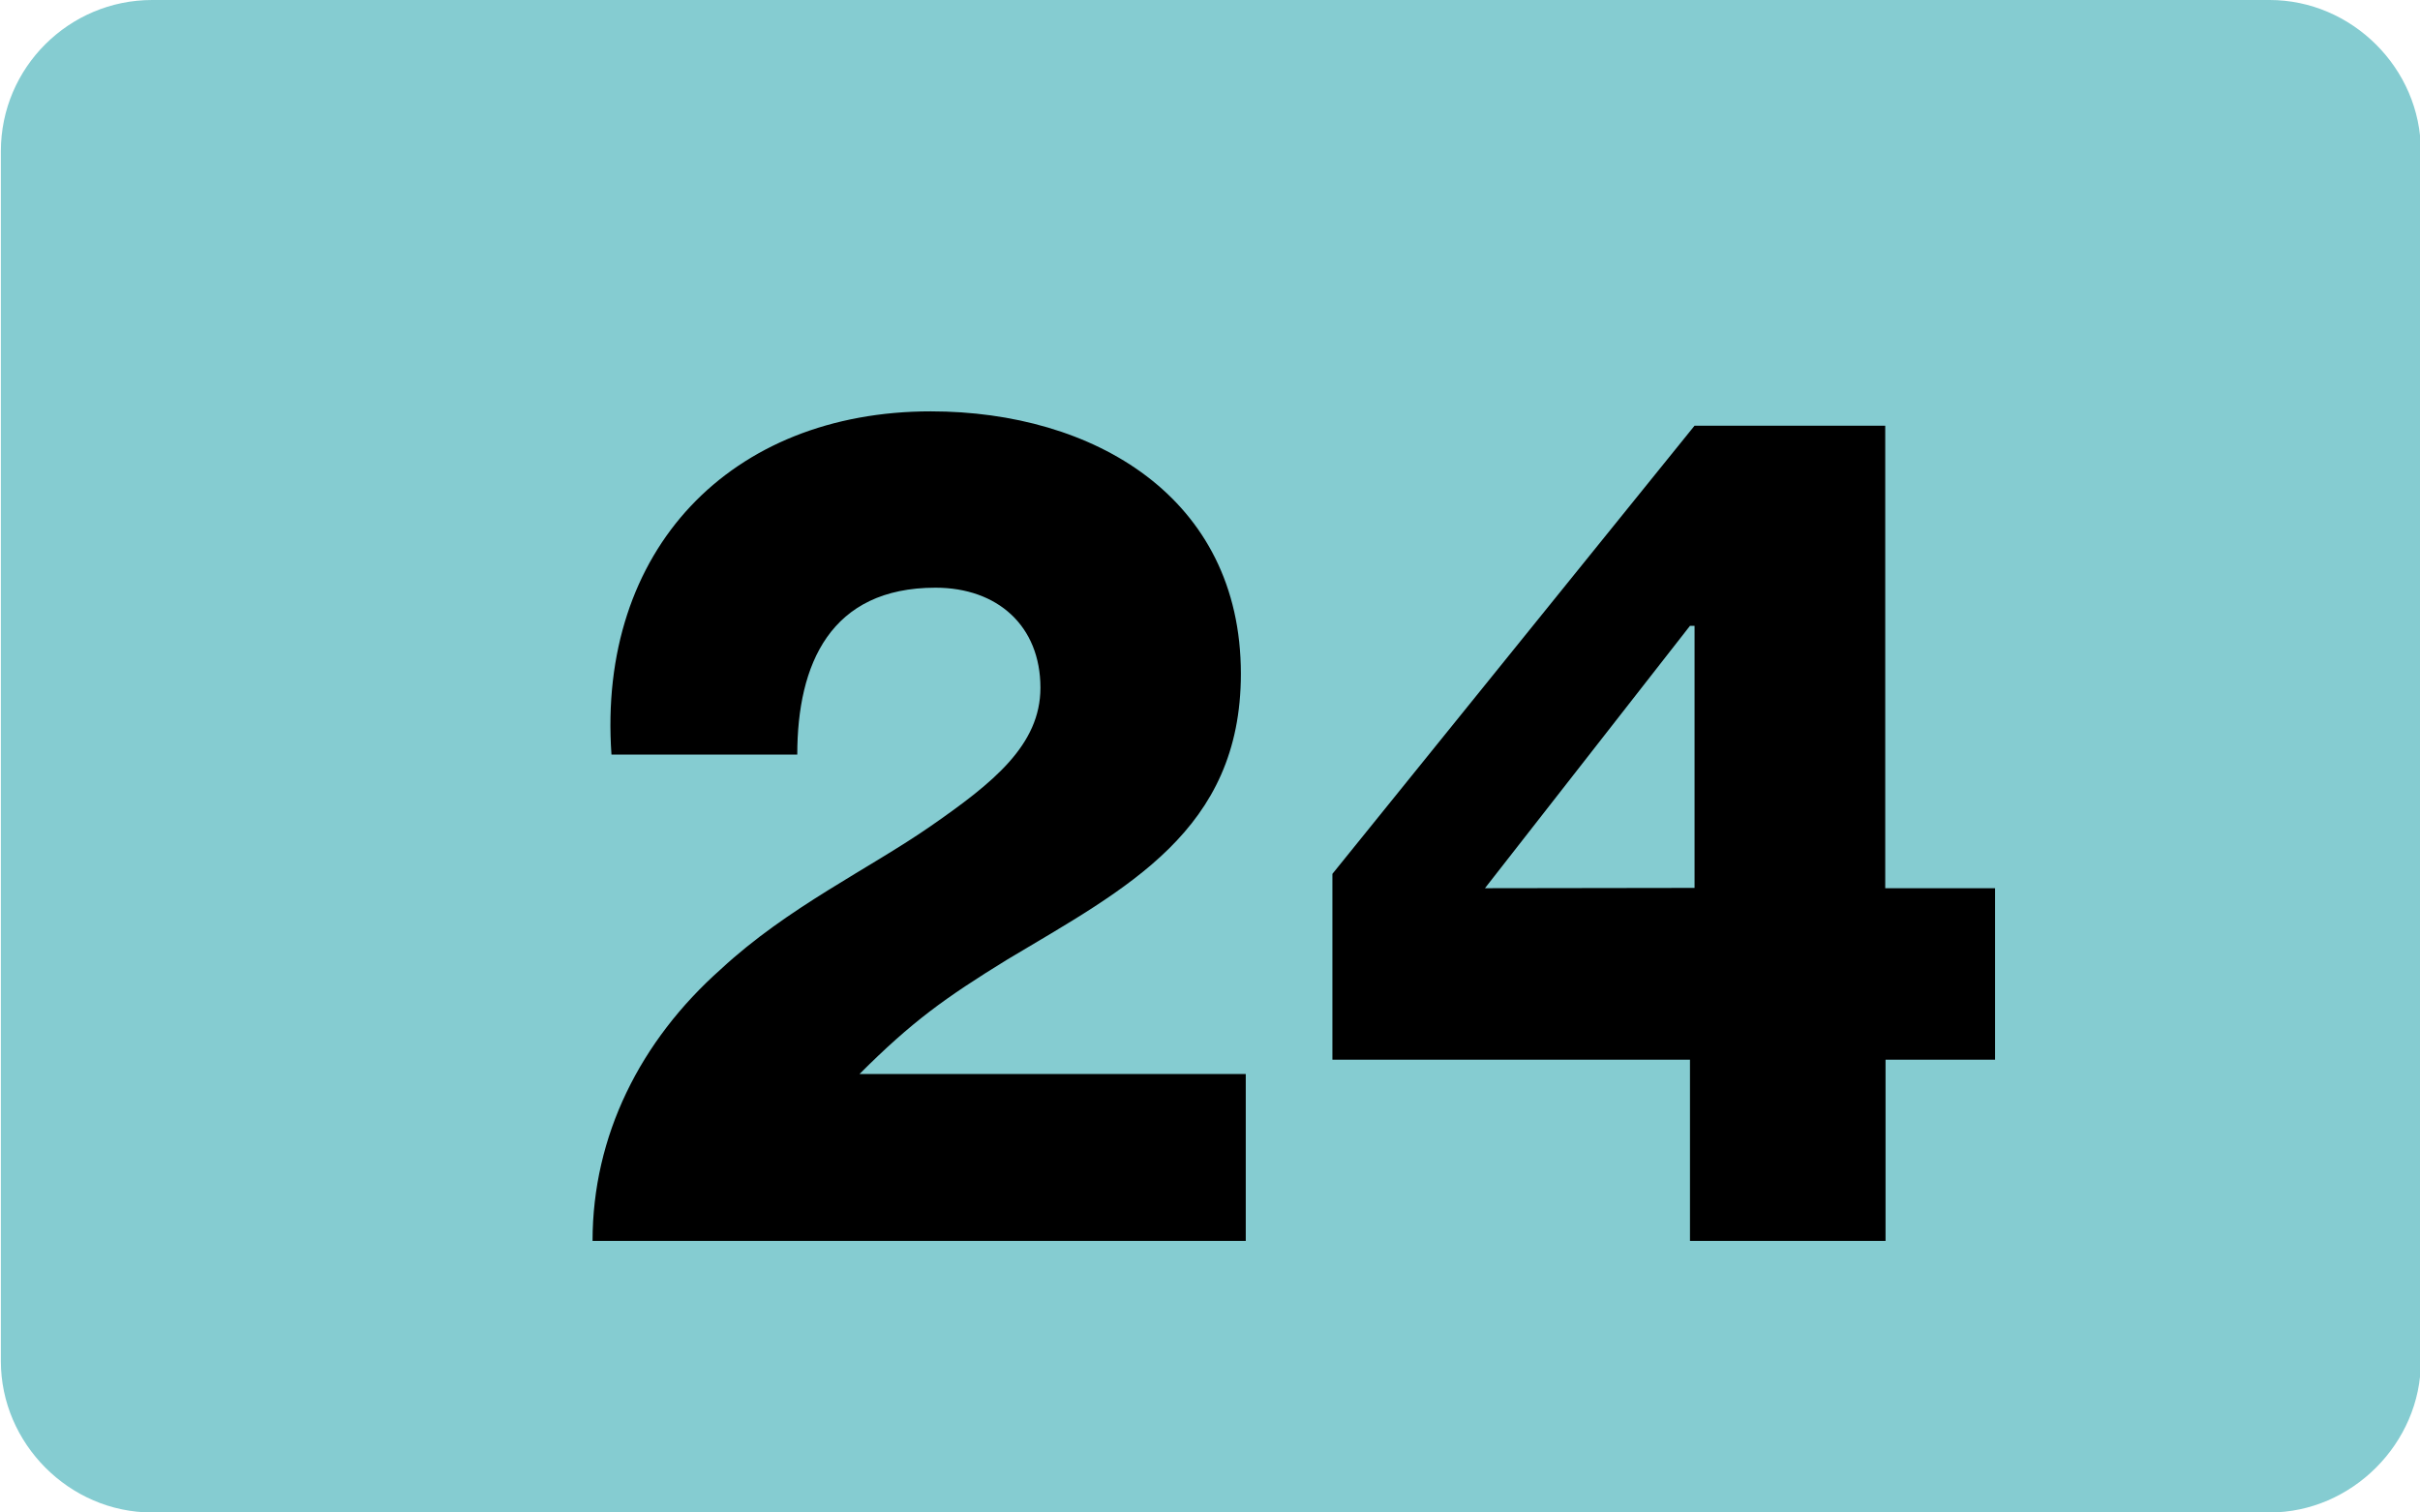 <?xml version="1.0" encoding="UTF-8" standalone="no"?>
<!-- Created with Inkscape (http://www.inkscape.org/) -->

<svg
   width="2.8mm"
   height="1.75mm"
   viewBox="0 0 2.8 1.75"
   version="1.1"
   id="svg4399"
   inkscape:version="1.1 (c68e22c387, 2021-05-23)"
   sodipodi:docname="24.svg"
   xmlns:inkscape="http://www.inkscape.org/namespaces/inkscape"
   xmlns:sodipodi="http://sodipodi.sourceforge.net/DTD/sodipodi-0.dtd"
   xmlns="http://www.w3.org/2000/svg"
   xmlns:svg="http://www.w3.org/2000/svg">
  <sodipodi:namedview
     id="namedview4401"
     pagecolor="#ffffff"
     bordercolor="#666666"
     borderopacity="1.0"
     inkscape:pageshadow="2"
     inkscape:pageopacity="0.0"
     inkscape:pagecheckerboard="0"
     inkscape:document-units="mm"
     showgrid="false"
     inkscape:zoom="64.665907"
     inkscape:cx="6.5722422"
     inkscape:cy="2.2500264"
     inkscape:window-width="1920"
     inkscape:window-height="991"
     inkscape:window-x="-9"
     inkscape:window-y="425"
     inkscape:window-maximized="1"
     inkscape:current-layer="layer1" />
  <defs
     id="defs4396" />
  <g
     inkscape:label="Calque 1"
     inkscape:groupmode="layer"
     id="layer1"
     transform="translate(-88.095,-156.96)">
    <path
       style="fill:#85ccd1;fill-opacity:1;fill-rule:nonzero;stroke:none;stroke-width:0.353"
       d="m 90.896,158.535 c 0,0.095 -0.08,0.175 -0.175,0.175 h -2.45 c -0.096,0 -0.175,-0.08 -0.175,-0.175 v -1.4 c 0,-0.097 0.079,-0.175 0.175,-0.175 h 2.45 c 0.095,0 0.175,0.079 0.175,0.175 z m 0,0"
       id="path8984" />
    <g
       style="fill:#000000;fill-opacity:1"
       id="g8990"
       transform="matrix(0.353,0,0,0.353,-65.563,29.597)">
      <g
         id="use8986"
         transform="translate(437.109,364.869)">
        <path
           style="stroke:none"
           d="M 2.266,0 V -0.547 H 1 c 0.172,-0.172 0.281,-0.25 0.484,-0.375 C 1.875,-1.156 2.25,-1.344 2.25,-1.859 2.25,-2.438 1.766,-2.719 1.234,-2.719 c -0.656,0 -1.094,0.453 -1.047,1.125 h 0.609 c 0,-0.297 0.109,-0.547 0.453,-0.547 0.203,0 0.344,0.125 0.344,0.328 0,0.188 -0.156,0.312 -0.359,0.453 -0.203,0.141 -0.469,0.266 -0.688,0.469 C 0.281,-0.656 0.125,-0.344 0.125,0 Z m 0,0"
           id="path30501" />
      </g>
      <g
         id="use8988"
         transform="translate(439.534,364.869)">
        <path
           style="stroke:none"
           d="M 0.625,-1.156 1.297,-2.016 H 1.312 v 0.859 z m 1.312,0 V -2.672 H 1.312 L 0.125,-1.203 V -0.594 H 1.297 V 0 H 1.938 v -0.594 h 0.359 v -0.562 z m 0,0"
           id="path30505" />
      </g>
    </g>
  </g>
</svg>
